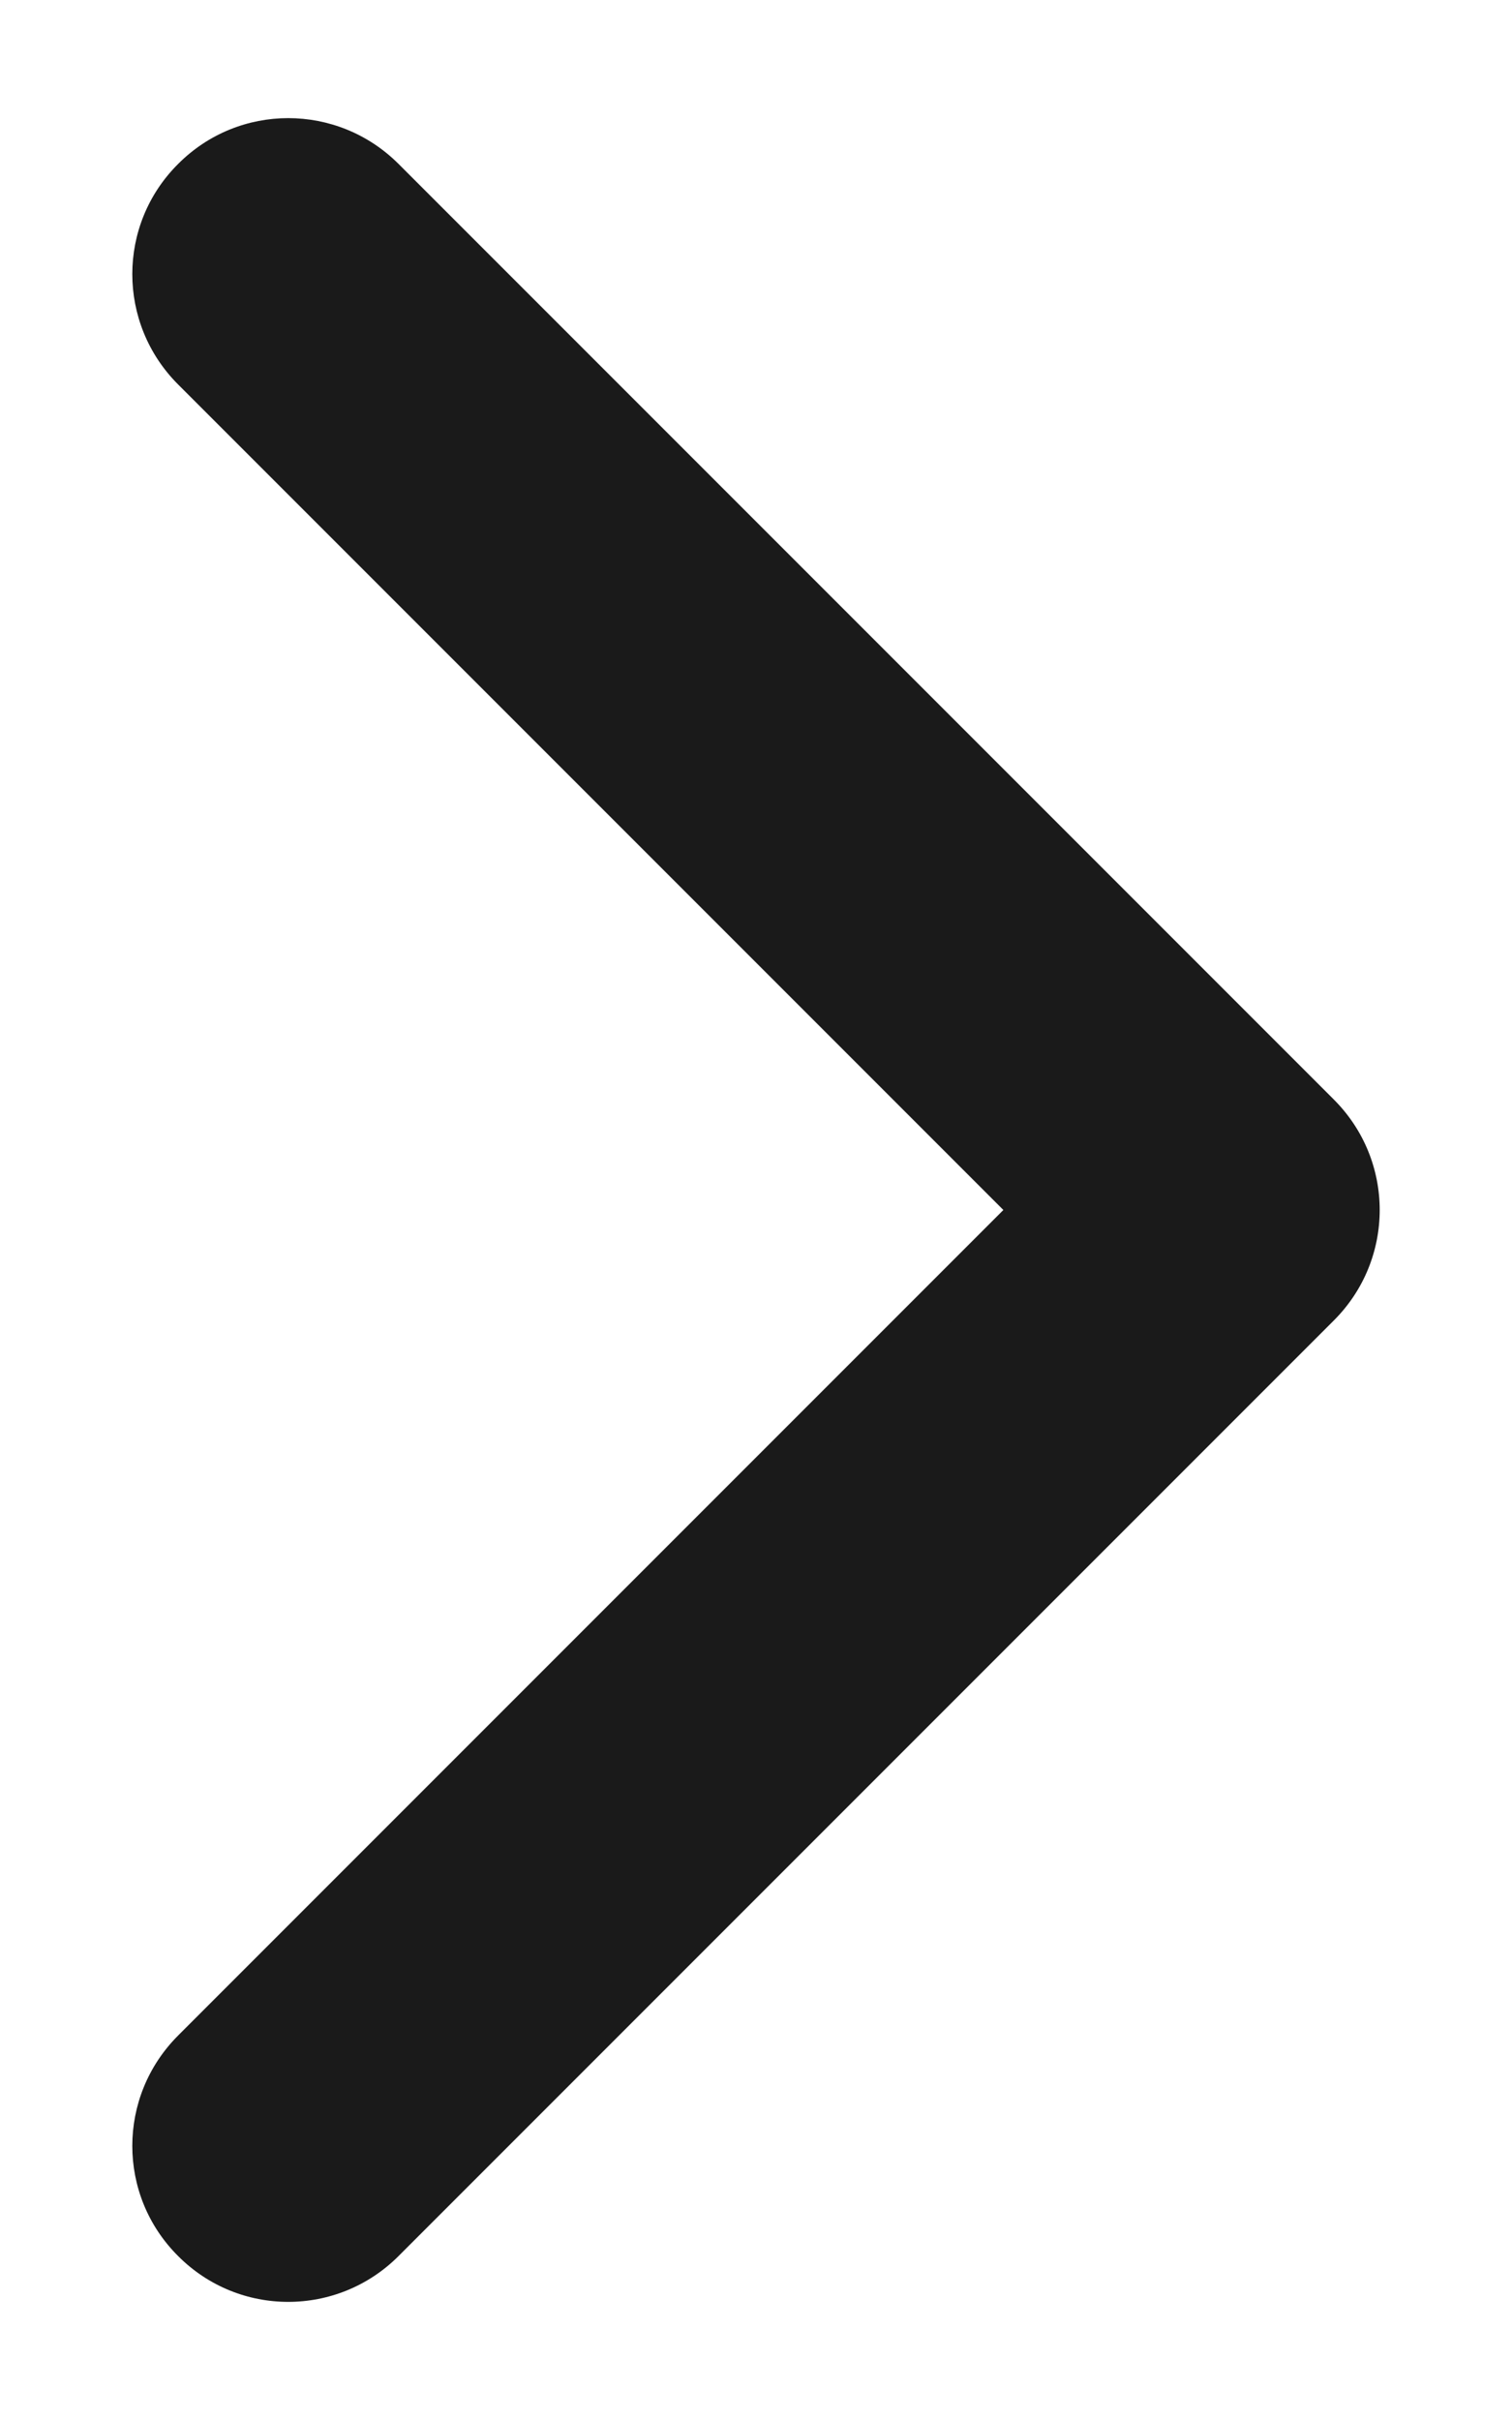 <svg width="5" height="8" viewBox="0 0 5 8" fill="none" xmlns="http://www.w3.org/2000/svg">
<path fill-rule="evenodd" clip-rule="evenodd" d="M0.589 0.542C0.79 0.34 1.116 0.34 1.318 0.542L4.411 3.635C4.613 3.837 4.613 4.163 4.411 4.365L1.318 7.458C1.116 7.66 0.79 7.66 0.589 7.458C0.387 7.257 0.387 6.931 0.589 6.729L3.318 4L0.589 1.271C0.387 1.069 0.387 0.743 0.589 0.542Z" fill="#1A1A1A"/>
</svg>
